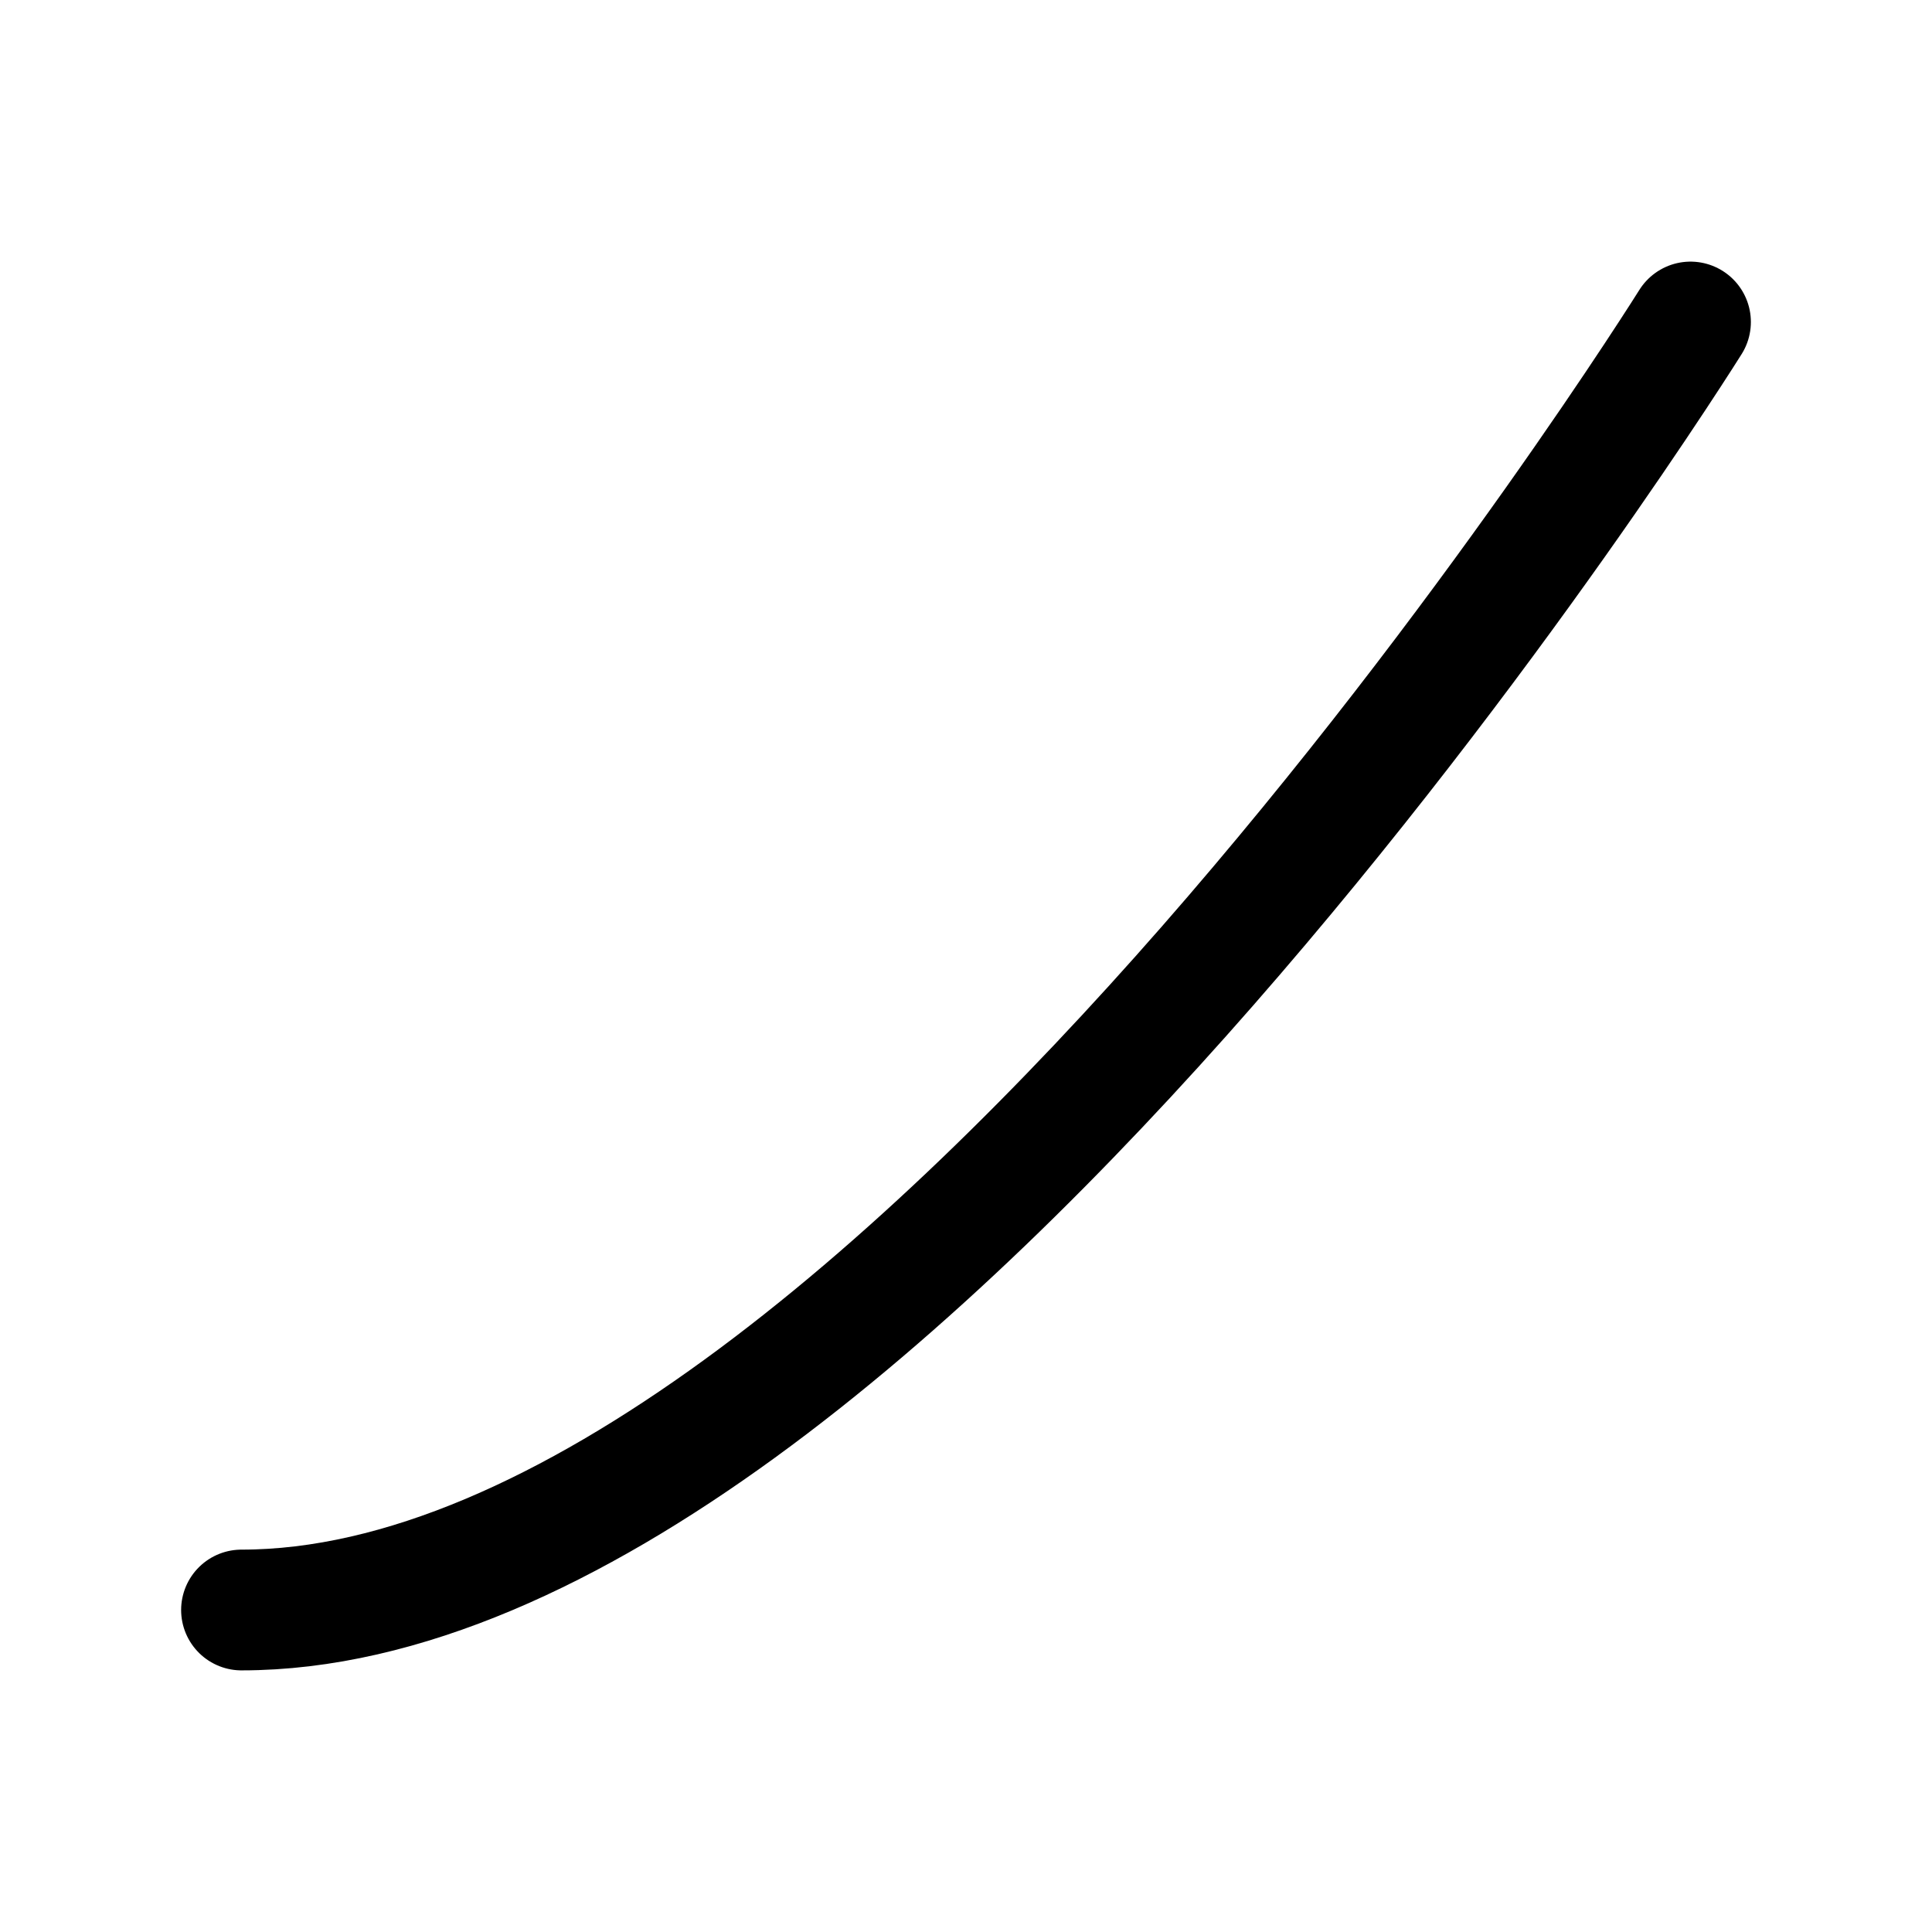 <?xml version="1.0" encoding="utf-8"?><!-- Скачано с сайта svg4.ru / Downloaded from svg4.ru -->
<svg width="800px" height="800px" viewBox="0 0 24 24" fill="none" xmlns="http://www.w3.org/2000/svg">
<path d="M3 20C11 20 21 4 21 4" stroke="#000000" stroke-width="1.5" stroke-linecap="round" stroke-linejoin="round"/>
</svg>